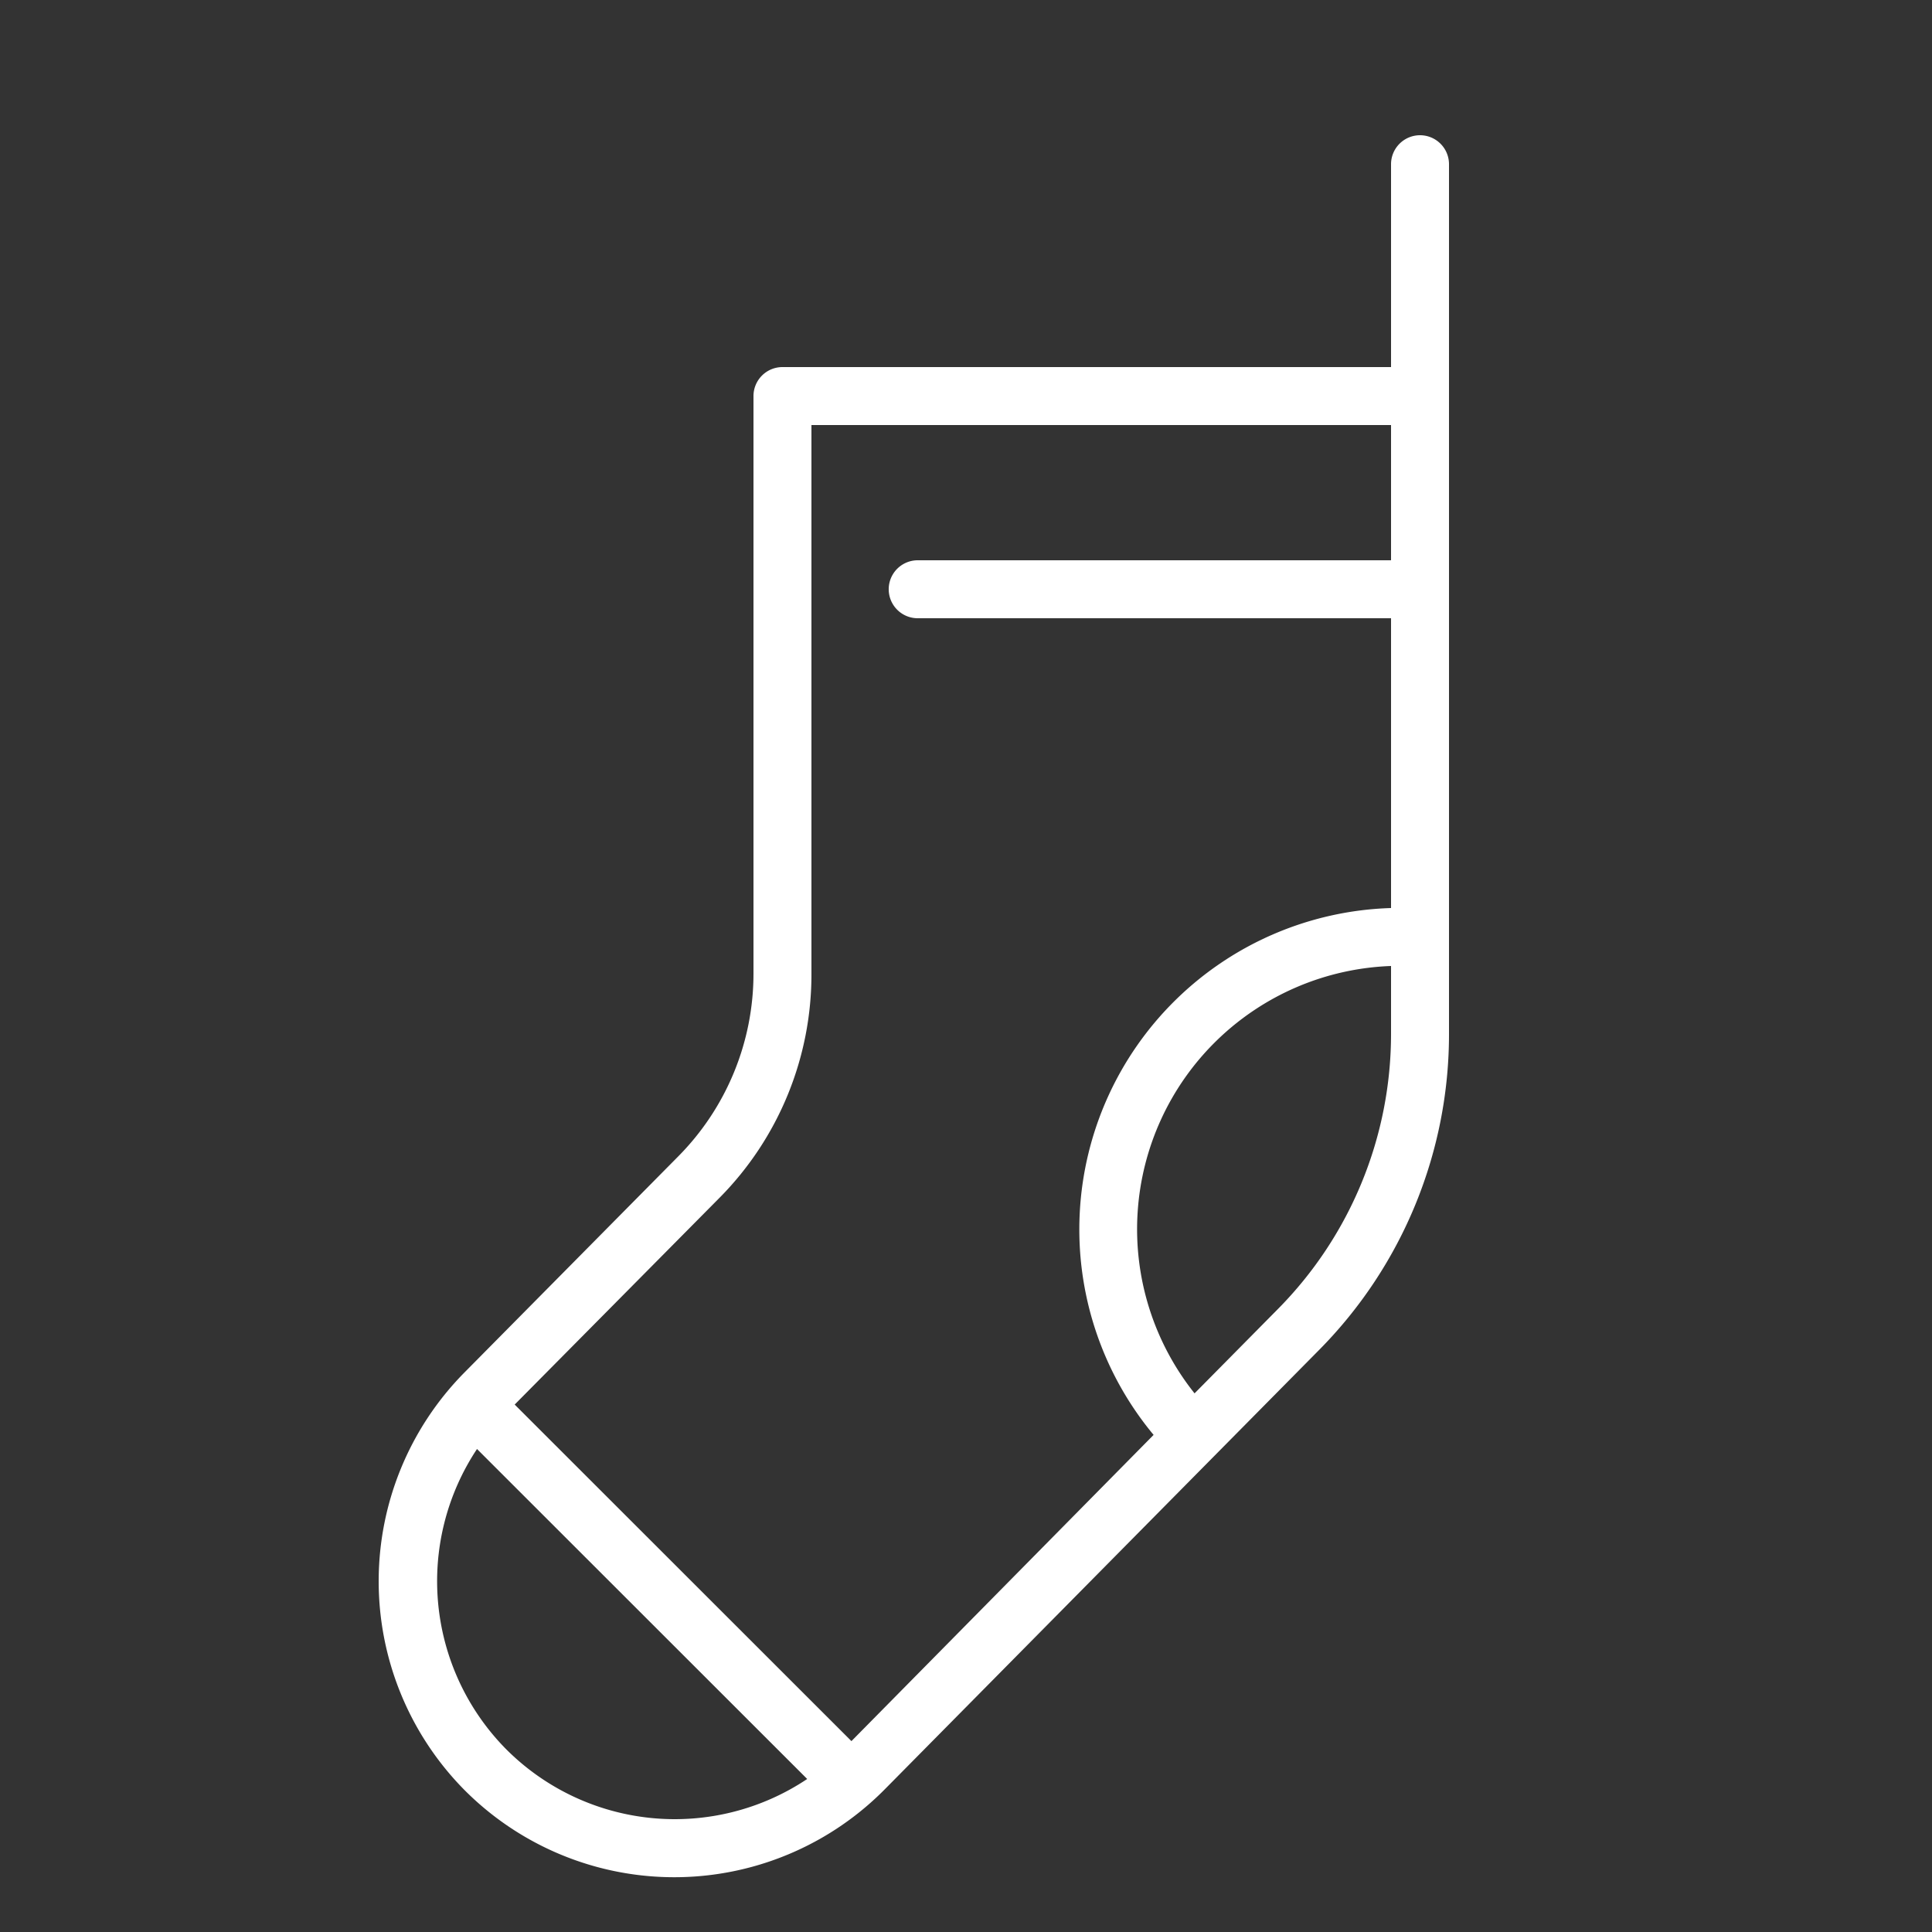 <svg xmlns="http://www.w3.org/2000/svg" viewBox="0 0 100 100" fill-rule="evenodd"><rect x="0" y="0" width="100" height="100" fill="#333333" stroke="none"/><g class="t-group-origins"><path d="M73.5 7A1.5 1.5 0 0 0 72 8.5V19H40.5a1.5 1.5 0 0 0-1.5 1.5v29.86a13.44 13.44 0 0 1-3.9 9.5L24 71.08a15.37 15.37 0 0 0 0 21.53 15.32 15.32 0 0 0 21.8 0l22.46-22.72A23.23 23.23 0 0 0 75 53.47V8.5A1.5 1.5 0 0 0 73.5 7ZM26.16 90.5A12.37 12.37 0 0 1 24.69 75l17.09 17.08a12.33 12.33 0 0 1-15.62-1.58Zm17.91-.38L26.64 72.7 37.24 62A16.42 16.42 0 0 0 42 50.36V22h30v7H47.5a1.5 1.5 0 0 0 0 3H72v15a16.64 16.64 0 0 0-12.29 27.27Zm22.05-22.34-4.29 4.34A13.63 13.63 0 0 1 72 50v3.48a20.25 20.25 0 0 1-5.88 14.3Z" stroke-width="0" stroke="#ffffff" fill="#ffffff" stroke-width-old="0"></path></g></svg>

